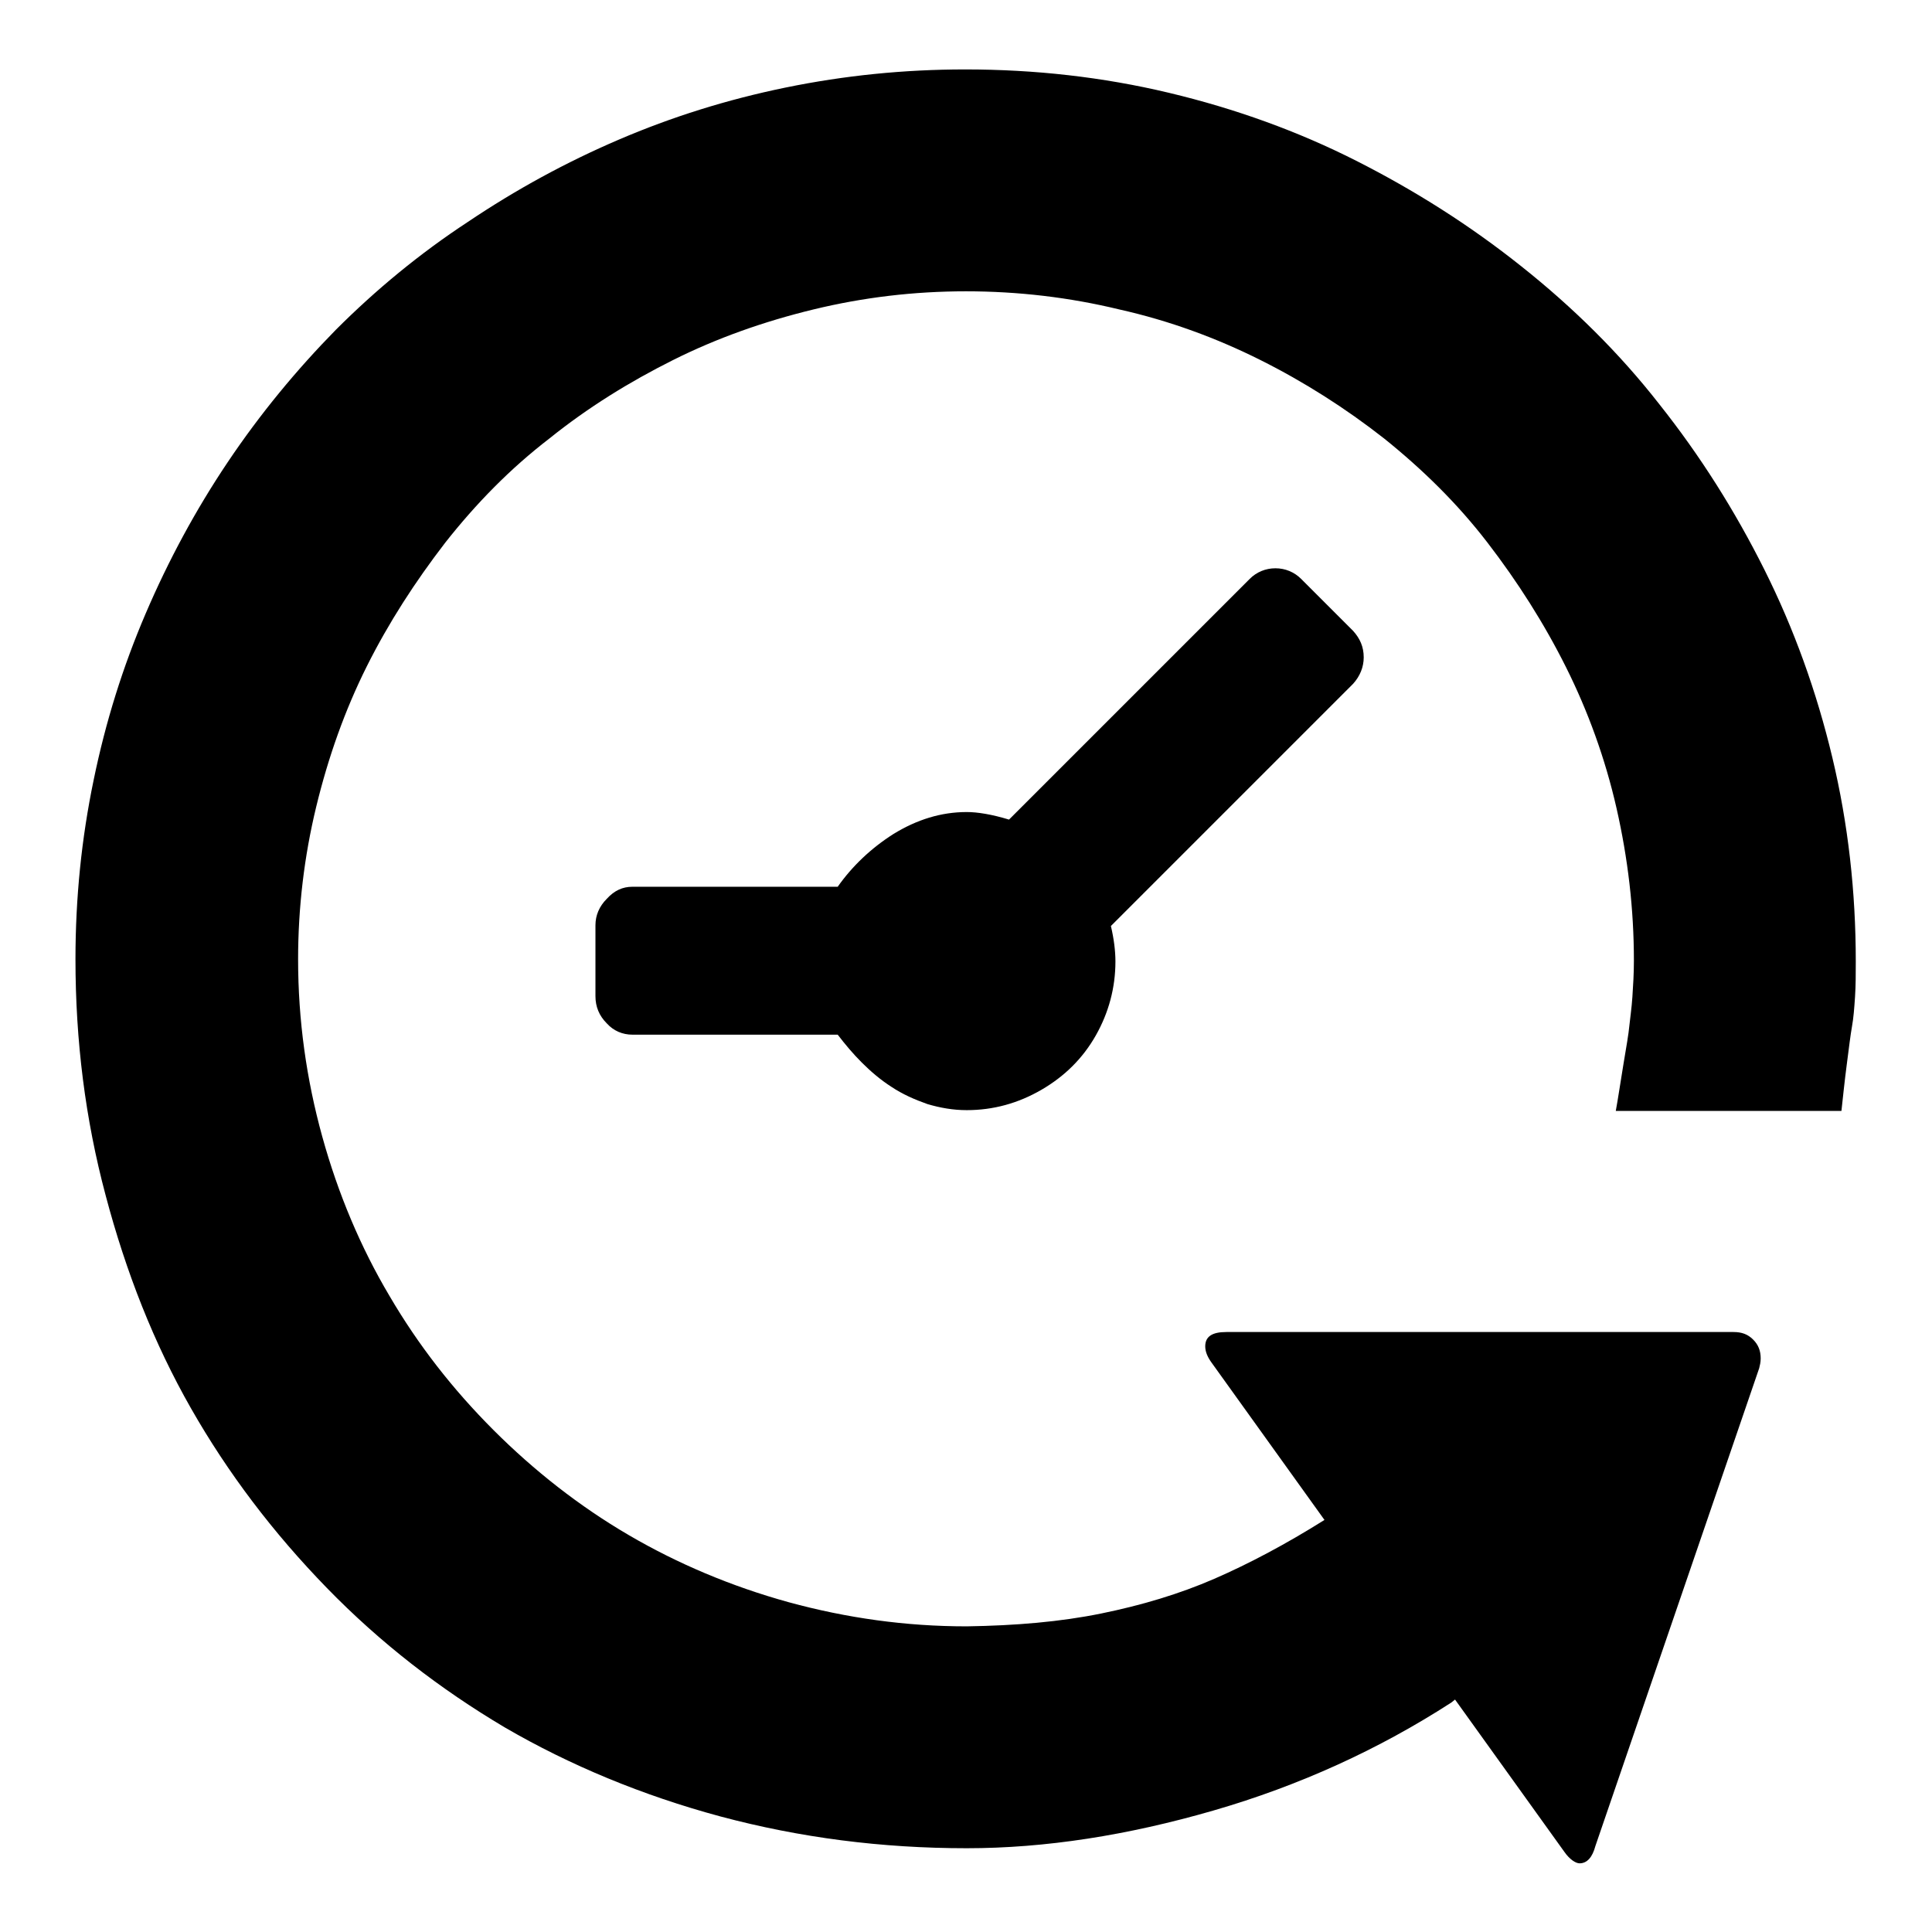 <?xml version="1.0" encoding="utf-8"?>
<!-- Svg Vector Icons : http://www.onlinewebfonts.com/icon -->
<!DOCTYPE svg PUBLIC "-//W3C//DTD SVG 1.1//EN" "http://www.w3.org/Graphics/SVG/1.1/DTD/svg11.dtd">
<svg version="1.1" xmlns="http://www.w3.org/2000/svg" xmlns:xlink="http://www.w3.org/1999/xlink" x="0px" y="0px" viewBox="0 0 256 256" enable-background="new 0 0 256 256" xml:space="preserve">
<g><g><g><path fill="#000000" d="M207.3,245.4l-14.5-20.2l-0.5,0.4c-9.6,6.2-20.1,11-31.5,14.3c-11.4,3.3-22.3,5-32.7,5c-11.3,0-22.1-1.4-32.6-4.2c-10.4-2.8-20-6.8-28.6-11.8c-8.6-5.1-16.5-11.2-23.6-18.5s-13.1-15.2-18-23.8s-8.6-18-11.3-28.2c-2.7-10.1-4-20.5-4-31.3c0-8.1,0.8-16,2.4-23.7c1.6-7.8,3.9-15.1,6.9-22.1c3-7,6.6-13.7,10.9-20.1c4.3-6.4,9.1-12.2,14.3-17.5c5.3-5.3,11.1-10.1,17.5-14.3c6.4-4.3,13-7.9,20-10.9c7-3,14.3-5.3,22.1-6.9c7.8-1.6,15.7-2.4,23.8-2.4c9.2,0,18.2,1,27,3.1s17.1,5.1,24.8,9c7.7,3.9,15,8.5,21.9,14c6.8,5.4,13,11.5,18.3,18.3c5.4,6.8,10,14.1,13.9,21.9c3.9,7.8,6.9,16.1,9,24.9c2.1,8.8,3.1,17.8,3.1,27c0,1.6,0,3.2-0.1,4.7c-0.1,1.5-0.2,2.8-0.4,3.9c-0.2,1.1-0.4,2.8-0.7,5.1c-0.3,2.3-0.5,4.3-0.7,6.1h-29.9c0.3-1.6,0.6-3.7,1-6.1c0.4-2.4,0.7-4.1,0.8-5.2c0.1-1,0.3-2.3,0.4-3.8c0.1-1.5,0.2-3.1,0.2-4.8c0-6.9-0.8-13.6-2.3-20.2s-3.8-12.9-6.7-18.7c-2.9-5.8-6.4-11.3-10.4-16.5c-4-5.2-8.6-9.7-13.7-13.8c-5.1-4-10.6-7.5-16.4-10.4c-5.8-2.9-12-5.2-18.7-6.7c-6.6-1.6-13.4-2.4-20.3-2.4c-6.9,0-13.6,0.8-20.2,2.4c-6.6,1.6-12.8,3.8-18.6,6.7s-11.3,6.3-16.4,10.4c-5.2,4-9.7,8.6-13.8,13.8c-4,5.2-7.5,10.6-10.4,16.4c-2.9,5.8-5.1,12-6.7,18.6c-1.6,6.6-2.4,13.4-2.4,20.2c0,8.1,1.1,15.9,3.2,23.5c2.1,7.6,5.1,14.7,8.9,21.1c3.8,6.5,8.4,12.4,13.8,17.8s11.4,10.1,17.9,13.9c6.5,3.8,13.6,6.8,21.2,8.9c7.7,2.1,15.5,3.2,23.6,3.2c6.5-0.1,12.4-0.6,17.8-1.7c5.4-1.1,10.4-2.6,15-4.6c4.6-2,9.5-4.6,14.6-7.8l-15-20.9c-0.5-0.7-0.8-1.4-0.8-2.1c0-1.3,0.9-1.9,2.8-1.9h67.2c1.1,0,1.9,0.3,2.6,1c0.7,0.7,1,1.5,1,2.5c0,0.5-0.1,0.9-0.2,1.3l-21.7,63.3c-0.4,1.5-1.1,2.3-2.1,2.3C208.8,246.9,208,246.4,207.3,245.4z M128.1,147.1c-1.8,0-3.5-0.3-5.2-0.8c-1.7-0.6-3.3-1.3-4.8-2.3c-1.4-0.9-2.7-2-3.9-3.2c-1.2-1.2-2.2-2.4-3.2-3.7H83.8c-1.3,0-2.5-0.5-3.4-1.5c-1-1-1.5-2.2-1.5-3.6v-9.4c0-1.3,0.5-2.5,1.5-3.5c1-1.1,2.1-1.6,3.4-1.6H111c1.9-2.7,4.4-5.1,7.4-7c3.1-1.9,6.3-2.9,9.7-2.9c1.4,0,3.3,0.3,5.6,1l31.9-31.9c0.9-0.9,2.1-1.4,3.4-1.4s2.5,0.5,3.4,1.4l6.9,6.9c0.9,1,1.4,2.1,1.4,3.5c0,1.3-0.5,2.5-1.4,3.5l-32.1,32.1c0.4,1.7,0.6,3.3,0.6,4.7c0,3.5-0.9,6.8-2.6,9.8c-1.7,3-4.1,5.4-7.2,7.2C134.9,146.2,131.6,147.1,128.1,147.1z"/></g></g></g>
</svg>